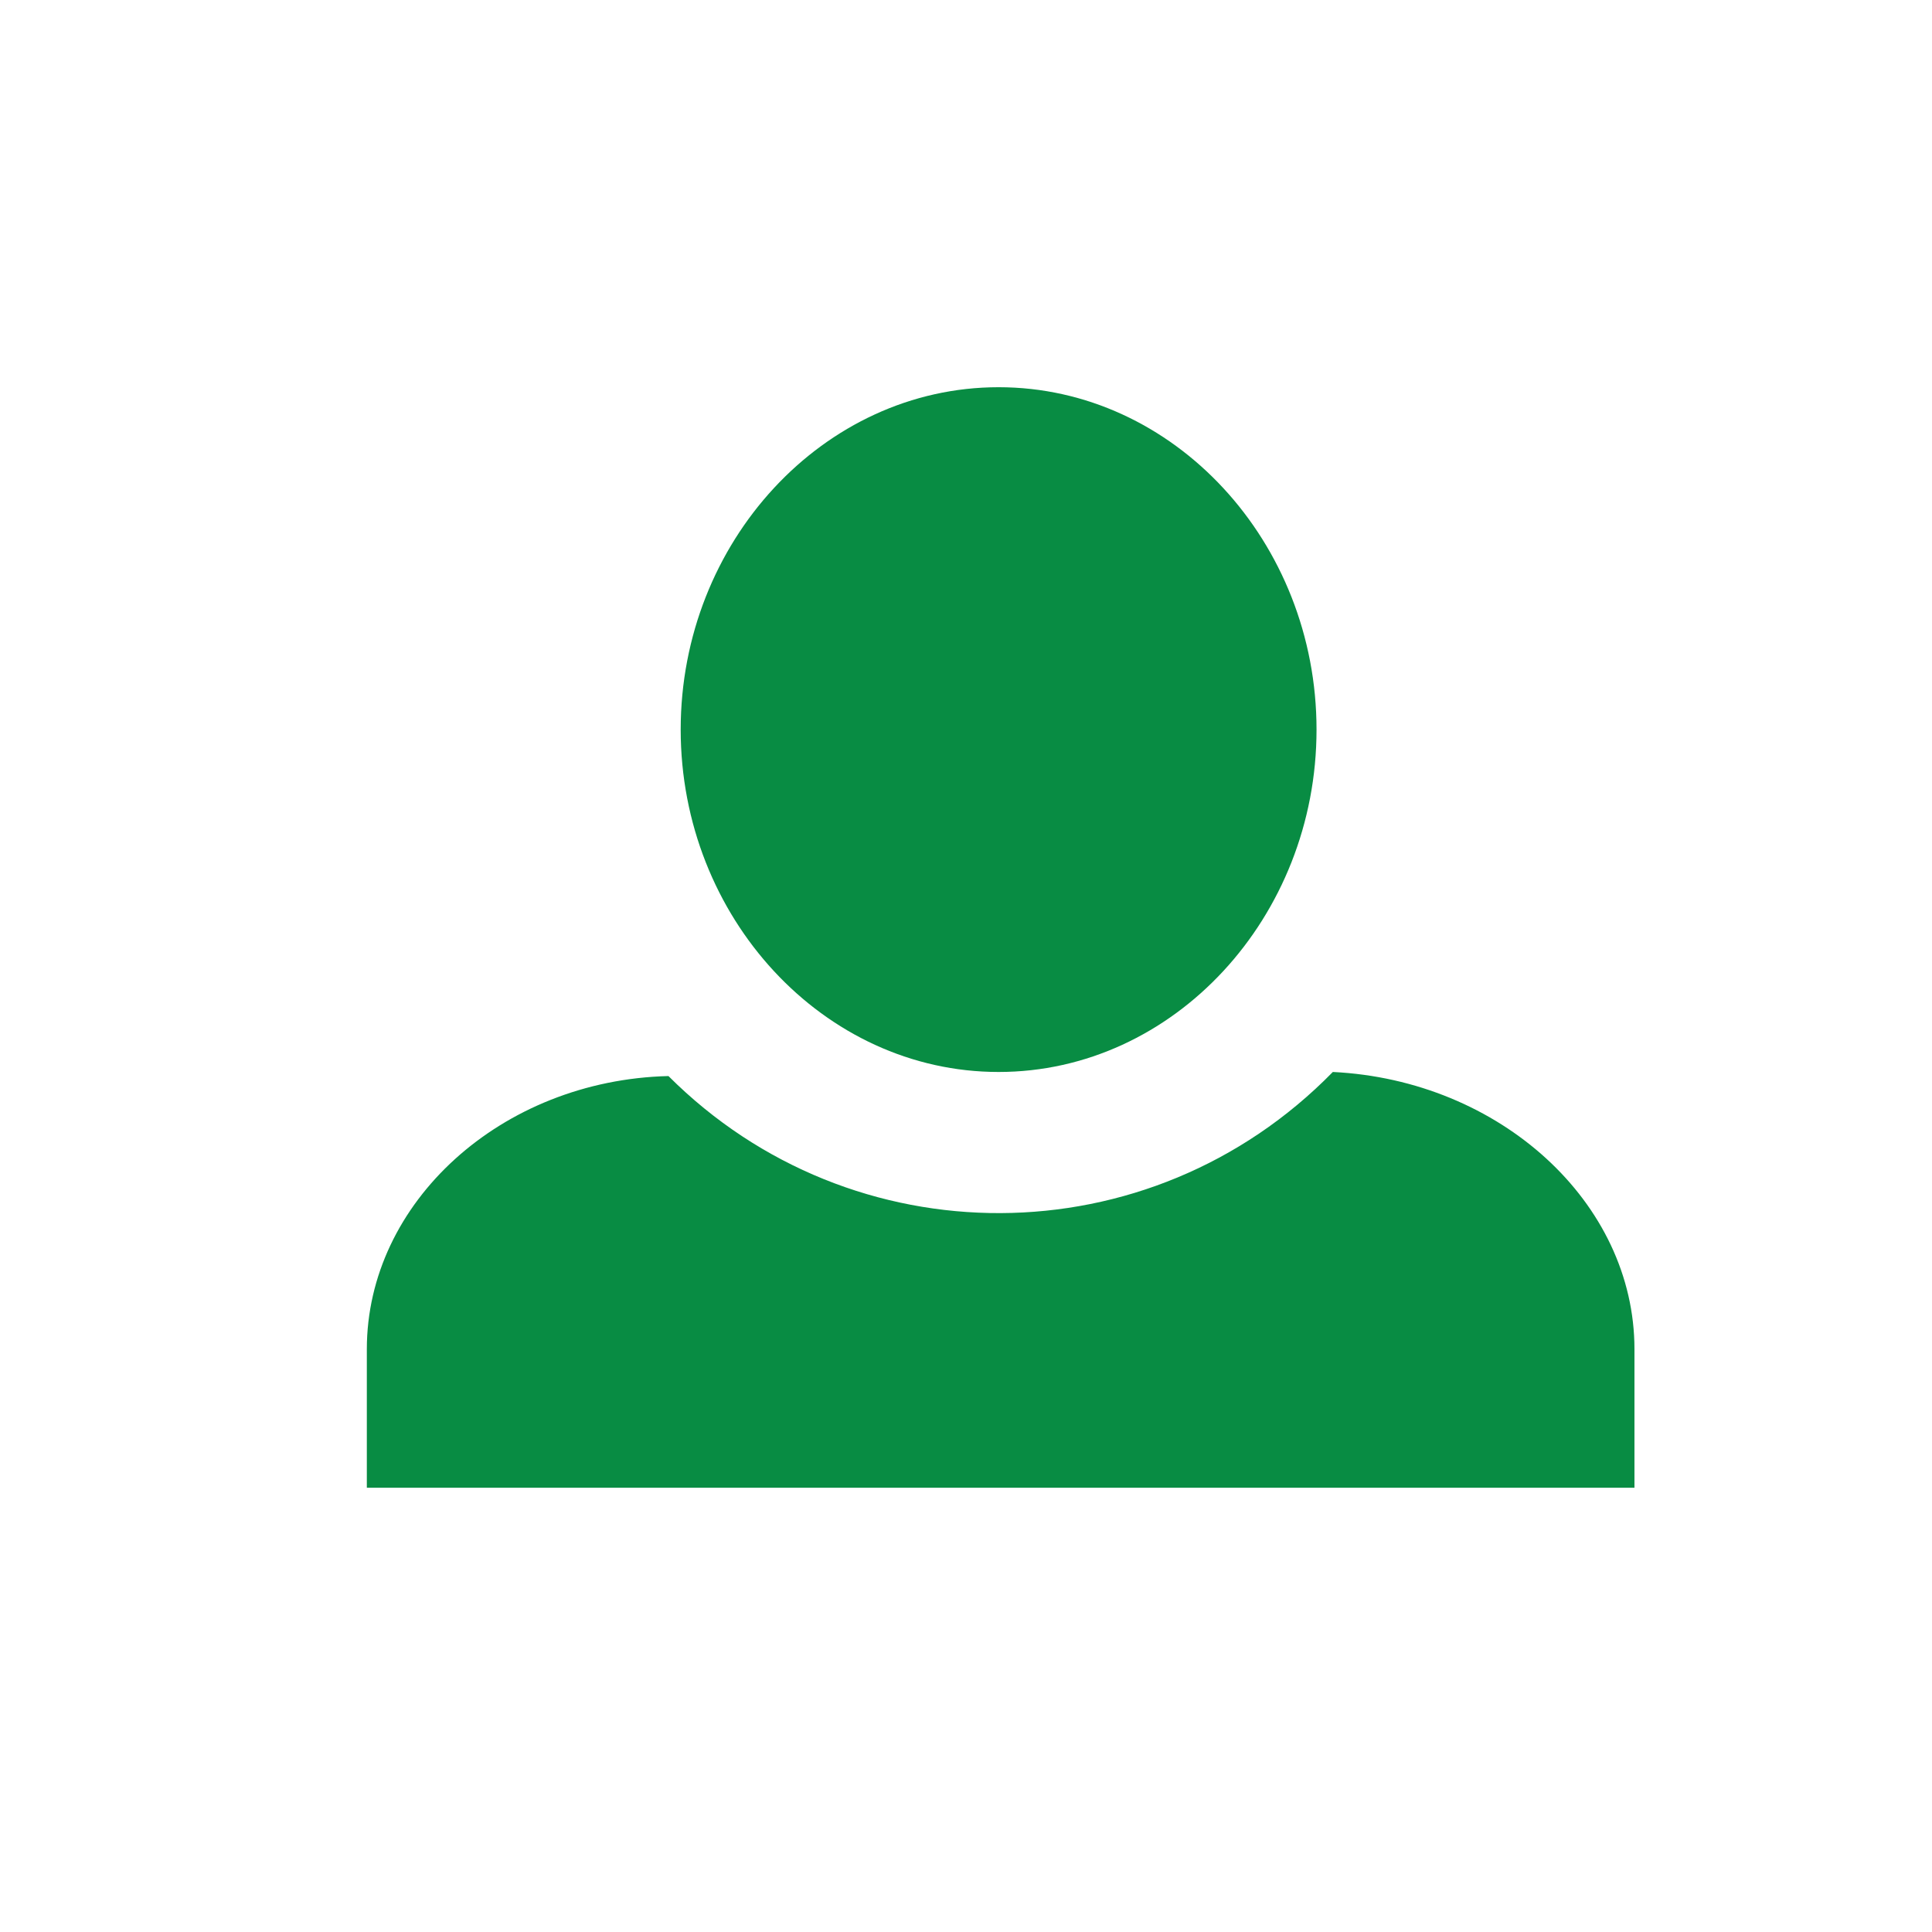 <?xml version="1.0" encoding="utf-8"?>
<!-- Generator: Adobe Illustrator 25.4.1, SVG Export Plug-In . SVG Version: 6.00 Build 0)  -->
<svg version="1.1" id="Layer_1" xmlns="http://www.w3.org/2000/svg" xmlns:xlink="http://www.w3.org/1999/xlink" x="0px" y="0px"
	 viewBox="0 0 47.4 47.4" style="enable-background:new 0 0 47.4 47.4;" xml:space="preserve">
<style type="text/css">
	.st0{fill:url(#Icon_awesome-box_00000051355694165406745220000015886069683094406049_);}
	.st1{fill:#088C43;}
	.st2{fill:url(#Icon_ionic-md-pricetag_00000173878092383219374520000016803584391381108865_);}
	.st3{fill:url(#Path_152_00000173841088225779708680000000918983778865488777_);}
	.st4{fill:url(#Path_153_00000062874329878767358870000016533754124245553831_);}
</style>
<path id="Icon_open-person" class="st1" d="M24.5,9.5c-4.3,0-7.8,3.8-7.8,8.4s3.5,8.4,7.8,8.4s7.8-3.8,7.8-8.4S28.8,9.5,24.5,9.5z
	 M16.4,26.4C12.3,26.5,9,29.5,9,33.1v3.4h31.1v-3.4c0-3.6-3.3-6.6-7.4-6.8C28.2,30.9,20.9,30.9,16.4,26.4
	C16.4,26.4,16.4,26.4,16.4,26.4L16.4,26.4z"/>
</svg>
